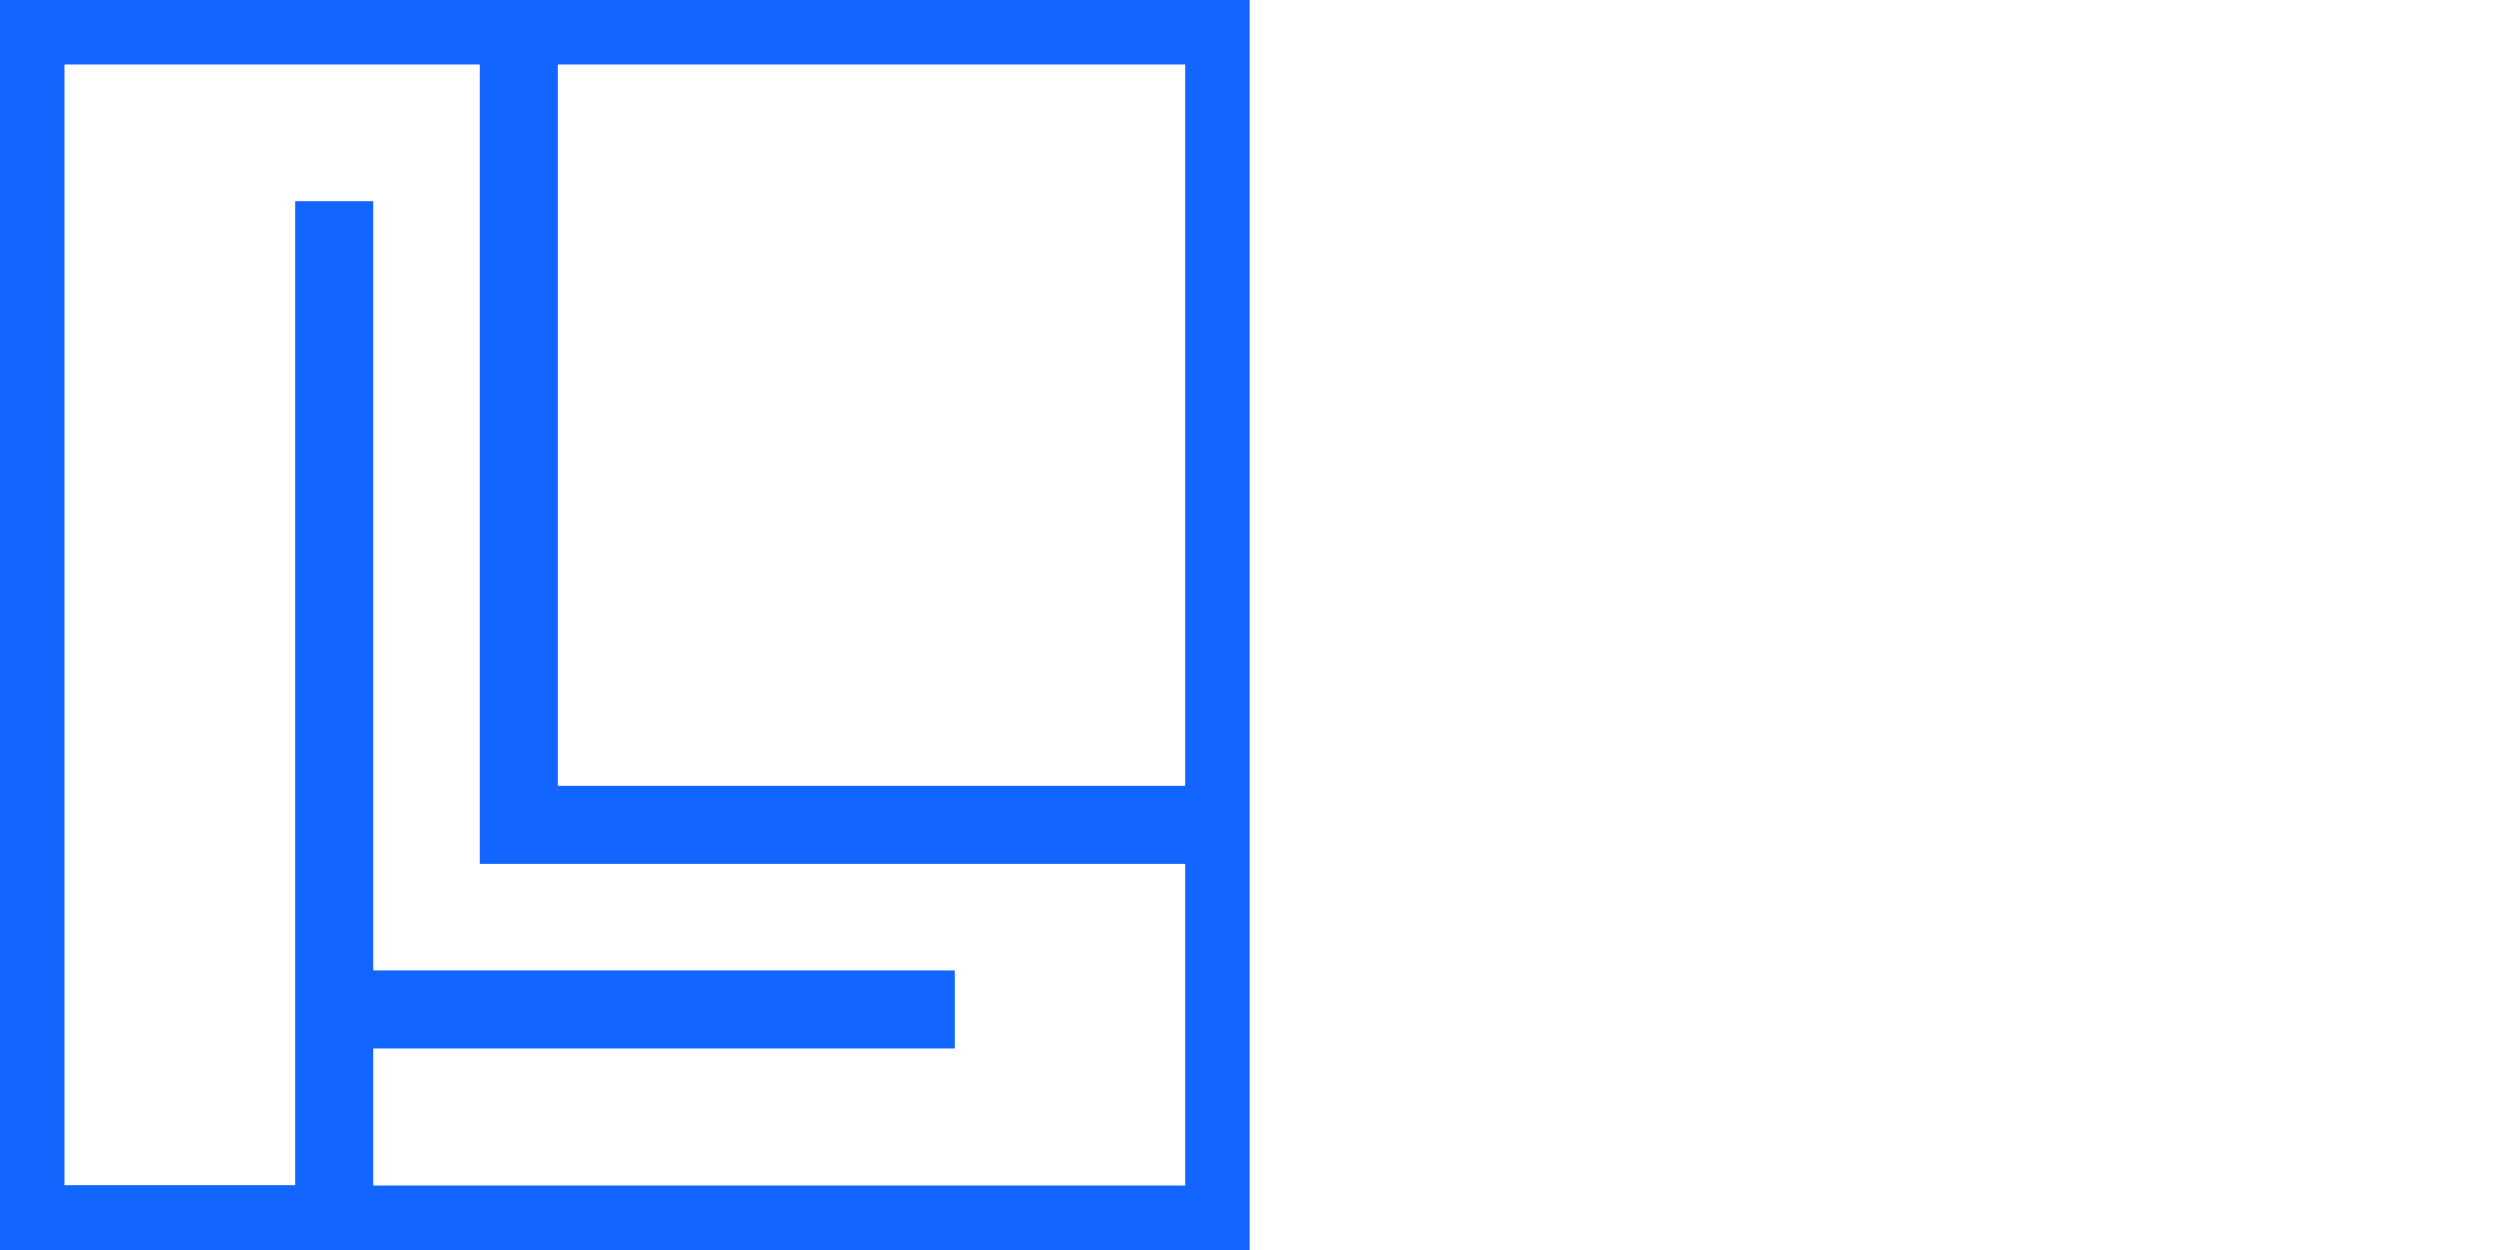<svg width="96" height="48" viewBox="0 0 96 48" fill="none" xmlns="http://www.w3.org/2000/svg">
<path d="M0 0V48H47.987V0H0ZM45.524 45.524H14.332V40.261H36.664V37.264H14.332V7.726H11.335V45.511H2.476V2.476H18.424V33.173H45.511V30.176H21.42V2.476H45.511V45.524H45.524Z" fill="#1365FF"/>
</svg>
